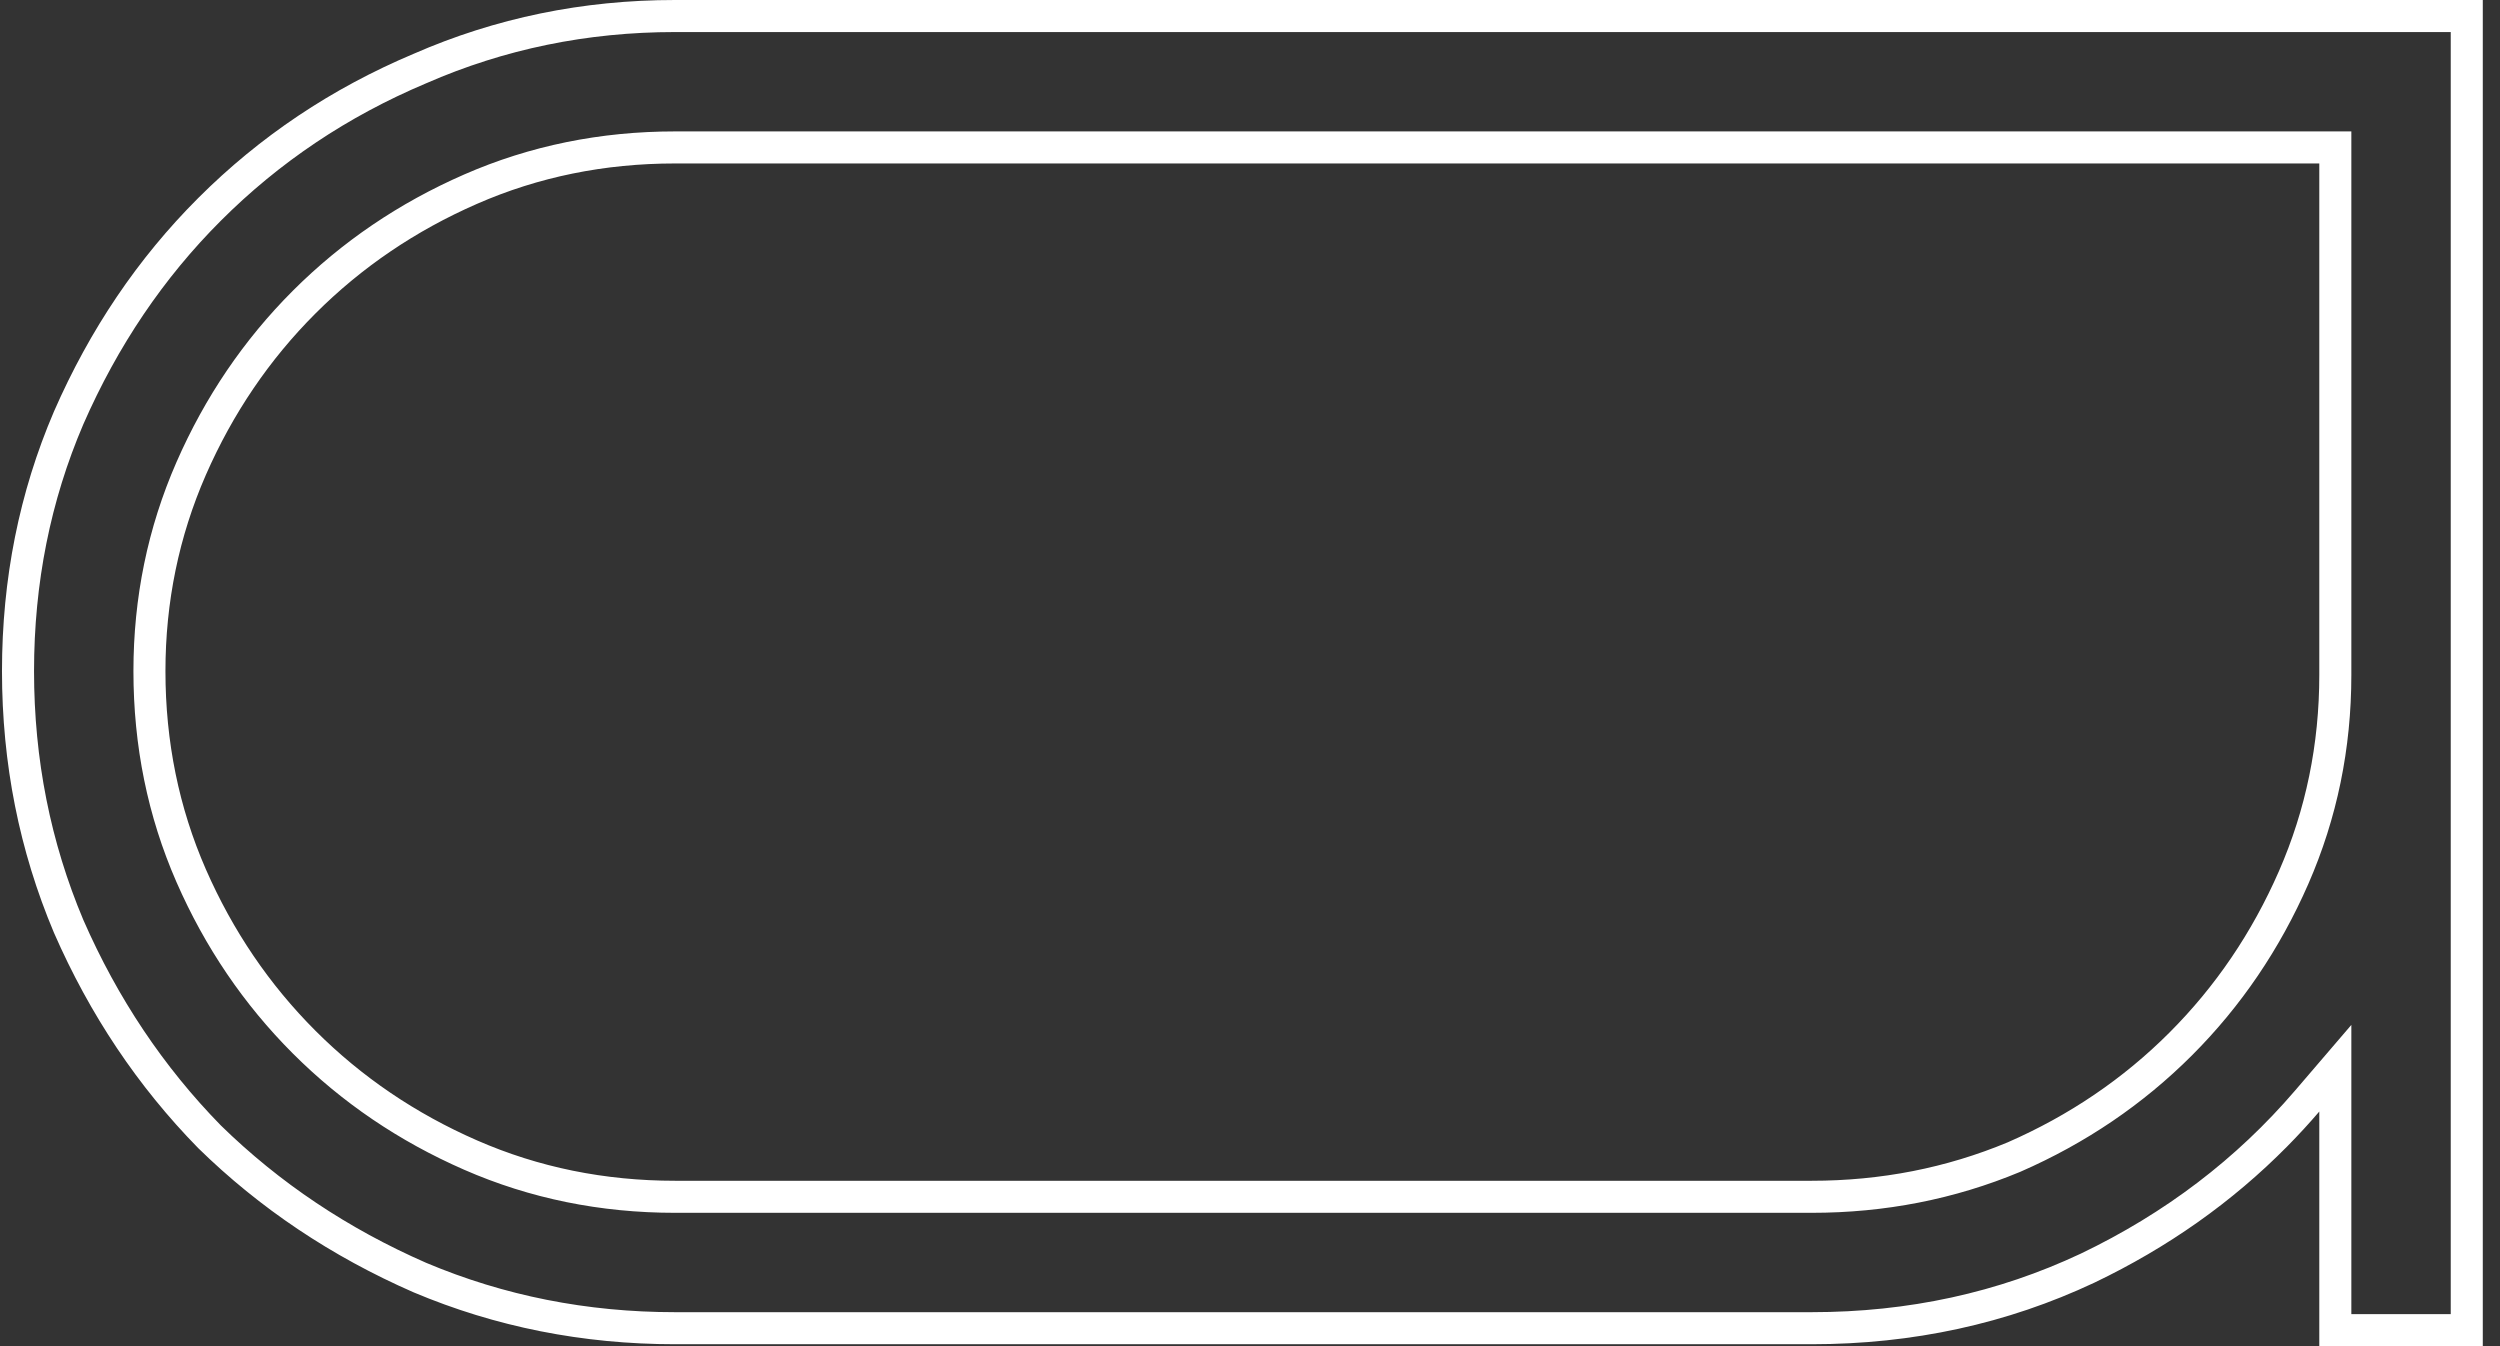 <?xml version="1.0" encoding="UTF-8"?> <svg xmlns="http://www.w3.org/2000/svg" width="78" height="42" viewBox="0 0 78 42" fill="none"><rect x="0" y="0" width="78" height="42" fill="#333333" stroke="none"/><path fill-rule="evenodd" clip-rule="evenodd" d="M72.362 42H77.463V0H21.062C18.183 0 15.463 0.56 12.902 1.68C10.342 2.76 8.102 4.26 6.183 6.18C4.302 8.06 2.802 10.28 1.683 12.84C0.603 15.36 0.062 18.06 0.062 20.94C0.062 23.82 0.603 26.54 1.683 29.1C2.802 31.66 4.302 33.9 6.183 35.82C8.102 37.7 10.342 39.2 12.902 40.32C15.463 41.4 18.183 41.94 21.062 41.94H56.523C59.682 41.94 62.623 41.3 65.343 40.02C67.64 38.921 69.647 37.503 71.362 35.767C71.708 35.417 72.041 35.055 72.362 34.68V42ZM13.298 39.401C15.729 40.426 18.314 40.94 21.062 40.94H56.523C59.543 40.94 62.337 40.329 64.917 39.115C67.553 37.853 69.778 36.158 71.603 34.029L73.362 31.977V41H76.463V1H21.062C18.316 1 15.733 1.533 13.303 2.596L13.291 2.601C10.847 3.632 8.716 5.061 6.89 6.887C5.103 8.674 3.673 10.787 2.6 13.237C1.577 15.626 1.062 18.19 1.062 20.94C1.062 23.689 1.577 26.274 2.601 28.704C3.673 31.152 5.103 33.286 6.89 35.113C8.717 36.9 10.85 38.33 13.298 39.401ZM63.035 36.56L63.027 36.563C60.98 37.416 58.809 37.84 56.523 37.84H21.062C18.732 37.84 16.534 37.394 14.482 36.496C12.451 35.608 10.666 34.398 9.135 32.867C7.605 31.336 6.395 29.552 5.506 27.521C4.608 25.468 4.163 23.271 4.163 20.94C4.163 18.646 4.609 16.47 5.506 14.419C6.395 12.388 7.605 10.604 9.135 9.073C10.666 7.542 12.451 6.332 14.482 5.444C16.534 4.546 18.732 4.1 21.062 4.1H73.362V21.06C73.362 23.354 72.916 25.53 72.019 27.581C71.13 29.612 69.92 31.396 68.39 32.927C66.859 34.458 65.074 35.668 63.043 36.556L63.035 36.56ZM21.062 5.1C18.863 5.1 16.802 5.52 14.883 6.36C12.963 7.2 11.283 8.34 9.843 9.78C8.403 11.22 7.263 12.9 6.422 14.82C5.583 16.74 5.162 18.78 5.162 20.94C5.162 23.14 5.583 25.2 6.422 27.12C7.263 29.04 8.403 30.72 9.843 32.16C11.283 33.6 12.963 34.74 14.883 35.58C16.802 36.42 18.863 36.84 21.062 36.84H56.523C58.682 36.84 60.722 36.44 62.642 35.64C64.562 34.8 66.243 33.66 67.683 32.22C69.123 30.78 70.263 29.1 71.103 27.18C71.942 25.26 72.362 23.22 72.362 21.06V5.1H21.062Z" fill="white"></path></svg> 